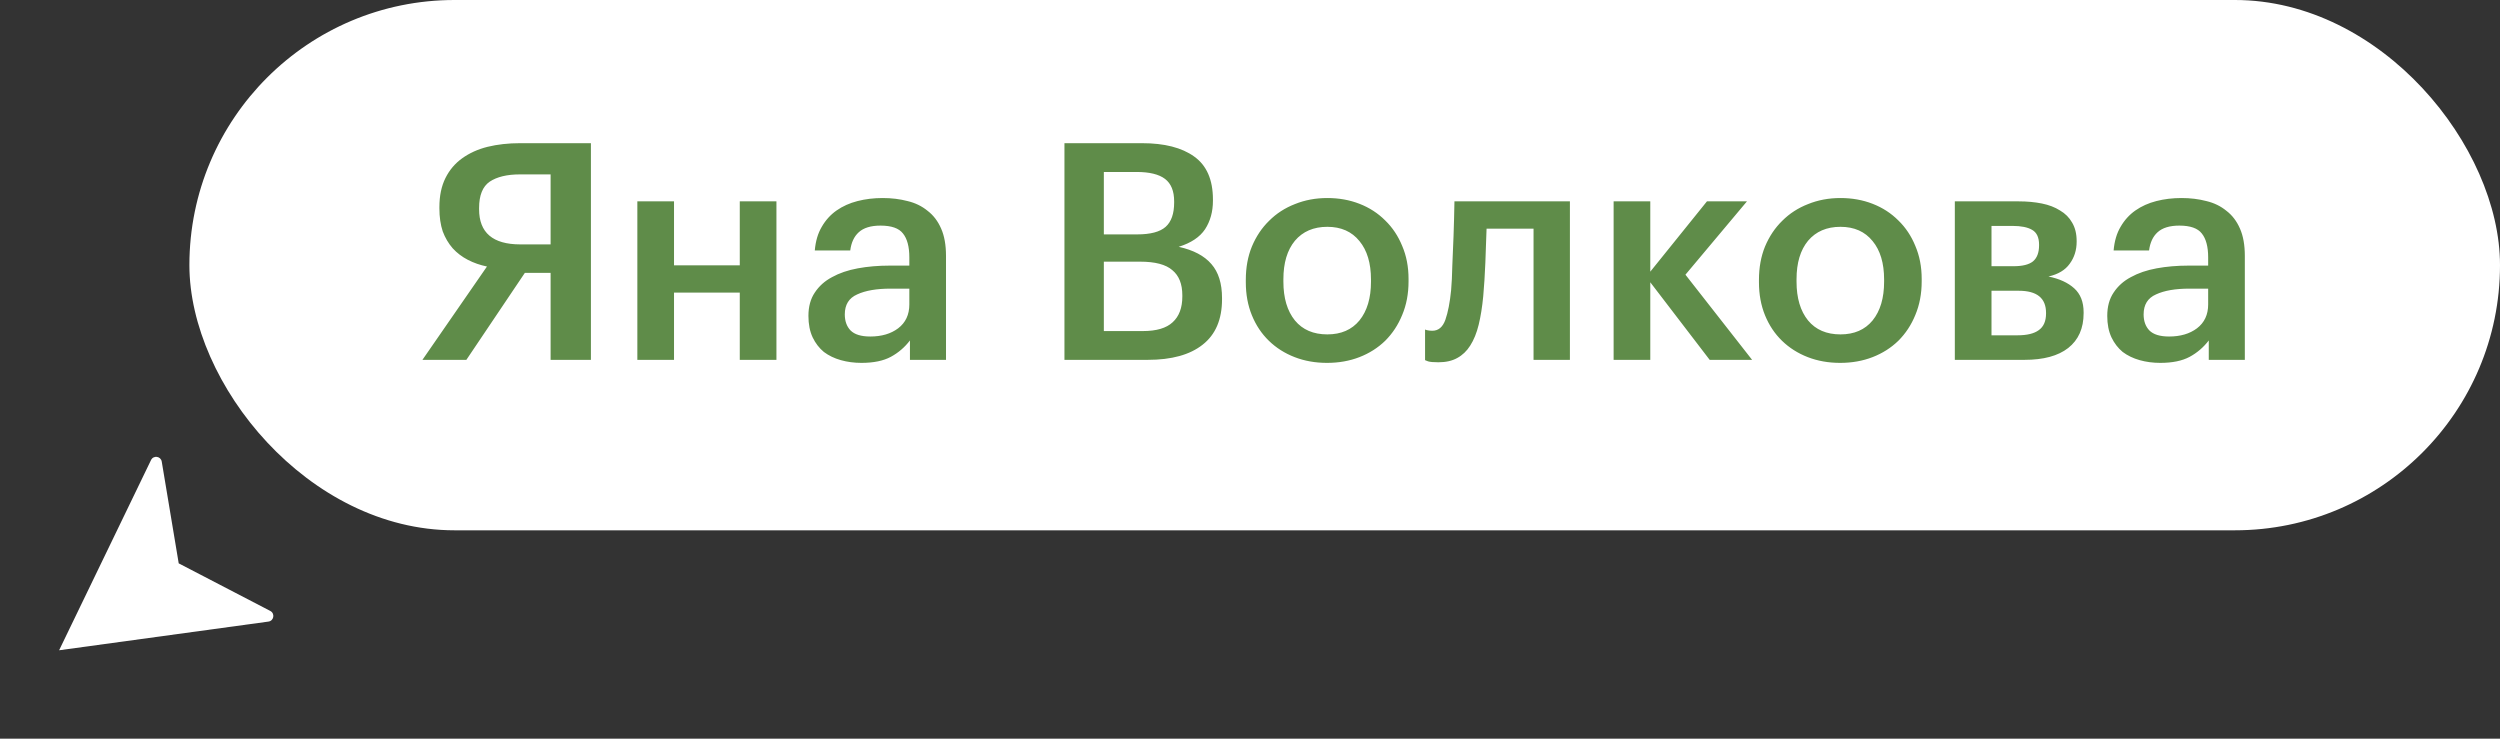 <?xml version="1.0" encoding="UTF-8"?> <svg xmlns="http://www.w3.org/2000/svg" width="132" height="39" viewBox="0 0 132 39" fill="none"><rect x="0" y="0" width="132" height="39" fill="#333333" stroke="none"/> <path fill-rule="evenodd" clip-rule="evenodd" d="M3.121 34.334C3.121 34.334 3.121 34.334 3.121 34.334L3.121 34.334C3.121 34.334 3.121 34.334 3.121 34.334L3.122 34.334C3.122 34.334 3.122 34.334 3.122 34.334L14.173 32.82C14.463 32.781 14.53 32.392 14.27 32.257L9.436 29.745C9.436 29.745 9.436 29.745 9.436 29.745V29.745C9.436 29.745 9.436 29.745 9.436 29.745L8.54 24.372C8.491 24.083 8.101 24.027 7.974 24.291L3.121 34.334C3.121 34.334 3.121 34.334 3.121 34.334L3.121 34.334C3.121 34.334 3.121 34.334 3.121 34.334V34.334Z" fill="white"></path> <rect x="10" width="122" height="28" rx="14" fill="white"></rect> <path d="M27.456 9.208C26.773 9.208 26.24 9.336 25.856 9.592C25.483 9.848 25.296 10.312 25.296 10.984V11.048C25.296 12.285 26.021 12.904 27.472 12.904H29.072V9.208H27.456ZM24.624 19H22.304L25.712 14.072C25.349 13.997 25.013 13.88 24.704 13.72C24.395 13.56 24.128 13.357 23.904 13.112C23.68 12.856 23.504 12.557 23.376 12.216C23.259 11.864 23.2 11.459 23.2 11V10.936C23.2 10.339 23.307 9.827 23.52 9.4C23.733 8.973 24.027 8.627 24.4 8.36C24.784 8.083 25.232 7.88 25.744 7.752C26.267 7.624 26.837 7.56 27.456 7.56H31.2V19H29.072V14.408H27.712L24.624 19ZM39.06 15.448H35.588V19H33.652V10.632H35.588V14.008H39.06V10.632H40.996V19H39.06V15.448ZM45.485 19.16C45.101 19.16 44.738 19.112 44.397 19.016C44.055 18.92 43.757 18.776 43.501 18.584C43.255 18.381 43.058 18.125 42.909 17.816C42.759 17.496 42.685 17.117 42.685 16.68C42.685 16.189 42.797 15.779 43.021 15.448C43.245 15.107 43.549 14.835 43.933 14.632C44.317 14.419 44.77 14.264 45.293 14.168C45.815 14.072 46.375 14.024 46.973 14.024H48.013V13.592C48.013 13.027 47.901 12.605 47.677 12.328C47.463 12.051 47.069 11.912 46.493 11.912C45.981 11.912 45.597 12.029 45.341 12.264C45.095 12.488 44.946 12.808 44.893 13.224H43.021C43.063 12.733 43.186 12.317 43.389 11.976C43.591 11.624 43.853 11.336 44.173 11.112C44.493 10.888 44.861 10.723 45.277 10.616C45.693 10.509 46.135 10.456 46.605 10.456C47.074 10.456 47.511 10.509 47.917 10.616C48.322 10.712 48.674 10.883 48.973 11.128C49.282 11.363 49.522 11.677 49.693 12.072C49.863 12.456 49.949 12.936 49.949 13.512V19H48.045V17.976C47.767 18.339 47.431 18.627 47.037 18.84C46.642 19.053 46.125 19.16 45.485 19.16ZM45.949 17.768C46.546 17.768 47.037 17.624 47.421 17.336C47.815 17.037 48.013 16.616 48.013 16.072V15.24H47.021C46.285 15.24 45.698 15.341 45.261 15.544C44.823 15.736 44.605 16.088 44.605 16.6C44.605 16.952 44.706 17.235 44.909 17.448C45.122 17.661 45.469 17.768 45.949 17.768ZM56.203 7.56H60.299C61.483 7.56 62.4 7.795 63.051 8.264C63.712 8.733 64.043 9.491 64.043 10.536V10.6C64.043 11.176 63.904 11.677 63.627 12.104C63.349 12.52 62.885 12.829 62.235 13.032C63.013 13.203 63.589 13.507 63.963 13.944C64.336 14.371 64.523 14.968 64.523 15.736V15.8C64.523 16.867 64.181 17.667 63.499 18.2C62.827 18.733 61.861 19 60.603 19H56.203V7.56ZM60.347 17.48C61.061 17.48 61.584 17.325 61.915 17.016C62.256 16.707 62.427 16.253 62.427 15.656V15.592C62.427 14.995 62.251 14.552 61.899 14.264C61.557 13.965 60.992 13.816 60.203 13.816H58.283V17.48H60.347ZM60.043 12.376C60.747 12.376 61.248 12.243 61.547 11.976C61.845 11.709 61.995 11.283 61.995 10.696V10.632C61.995 10.088 61.835 9.693 61.515 9.448C61.195 9.203 60.693 9.08 60.011 9.08H58.283V12.376H60.043ZM70.084 17.656C70.809 17.656 71.374 17.411 71.779 16.92C72.185 16.419 72.388 15.736 72.388 14.872V14.76C72.388 13.896 72.185 13.219 71.779 12.728C71.374 12.227 70.809 11.976 70.084 11.976C69.358 11.976 68.787 12.221 68.371 12.712C67.966 13.203 67.763 13.88 67.763 14.744V14.872C67.763 15.736 67.966 16.419 68.371 16.92C68.777 17.411 69.347 17.656 70.084 17.656ZM70.067 19.16C69.449 19.16 68.878 19.059 68.356 18.856C67.833 18.653 67.379 18.365 66.996 17.992C66.612 17.619 66.313 17.171 66.1 16.648C65.886 16.125 65.779 15.544 65.779 14.904V14.776C65.779 14.125 65.886 13.539 66.1 13.016C66.323 12.483 66.627 12.029 67.011 11.656C67.395 11.272 67.849 10.979 68.371 10.776C68.894 10.563 69.465 10.456 70.084 10.456C70.692 10.456 71.257 10.557 71.779 10.76C72.302 10.963 72.755 11.256 73.139 11.64C73.523 12.013 73.822 12.461 74.035 12.984C74.26 13.507 74.371 14.088 74.371 14.728V14.856C74.371 15.507 74.26 16.099 74.035 16.632C73.822 17.155 73.523 17.608 73.139 17.992C72.755 18.365 72.302 18.653 71.779 18.856C71.257 19.059 70.686 19.16 70.067 19.16ZM78.315 15.64C78.261 16.205 78.181 16.707 78.075 17.144C77.968 17.581 77.819 17.949 77.627 18.248C77.445 18.536 77.216 18.755 76.939 18.904C76.672 19.053 76.341 19.128 75.947 19.128C75.691 19.128 75.509 19.112 75.403 19.08C75.339 19.059 75.285 19.037 75.243 19.016V17.4C75.264 17.411 75.296 17.421 75.339 17.432C75.424 17.453 75.52 17.464 75.627 17.464C75.947 17.464 76.176 17.272 76.315 16.888C76.453 16.493 76.555 15.971 76.619 15.32C76.651 14.968 76.672 14.531 76.683 14.008C76.704 13.475 76.725 12.957 76.747 12.456C76.768 11.869 76.784 11.261 76.795 10.632H82.891V19H80.971V12.072H78.491C78.48 12.349 78.469 12.643 78.459 12.952C78.448 13.251 78.437 13.555 78.427 13.864C78.416 14.173 78.4 14.483 78.379 14.792C78.357 15.091 78.336 15.373 78.315 15.64ZM87.135 14.904V19H85.199V10.632H87.135V14.344L90.127 10.632H92.239L88.991 14.504L92.511 19H90.271L87.135 14.904ZM97.177 17.656C97.903 17.656 98.468 17.411 98.873 16.92C99.279 16.419 99.481 15.736 99.481 14.872V14.76C99.481 13.896 99.279 13.219 98.873 12.728C98.468 12.227 97.903 11.976 97.177 11.976C96.452 11.976 95.881 12.221 95.465 12.712C95.06 13.203 94.857 13.88 94.857 14.744V14.872C94.857 15.736 95.06 16.419 95.465 16.92C95.871 17.411 96.441 17.656 97.177 17.656ZM97.161 19.16C96.543 19.16 95.972 19.059 95.449 18.856C94.927 18.653 94.473 18.365 94.089 17.992C93.705 17.619 93.407 17.171 93.193 16.648C92.98 16.125 92.873 15.544 92.873 14.904V14.776C92.873 14.125 92.98 13.539 93.193 13.016C93.417 12.483 93.721 12.029 94.105 11.656C94.489 11.272 94.943 10.979 95.465 10.776C95.988 10.563 96.559 10.456 97.177 10.456C97.785 10.456 98.351 10.557 98.873 10.76C99.396 10.963 99.849 11.256 100.233 11.64C100.617 12.013 100.916 12.461 101.129 12.984C101.353 13.507 101.465 14.088 101.465 14.728V14.856C101.465 15.507 101.353 16.099 101.129 16.632C100.916 17.155 100.617 17.608 100.233 17.992C99.849 18.365 99.396 18.653 98.873 18.856C98.351 19.059 97.78 19.16 97.161 19.16ZM103.215 10.632H106.591C107.028 10.632 107.433 10.669 107.807 10.744C108.18 10.819 108.5 10.941 108.767 11.112C109.044 11.272 109.257 11.485 109.407 11.752C109.567 12.019 109.647 12.344 109.647 12.728V12.76C109.647 13.208 109.524 13.597 109.279 13.928C109.044 14.259 108.671 14.483 108.159 14.6C108.735 14.717 109.188 14.925 109.519 15.224C109.849 15.523 110.015 15.944 110.015 16.488V16.536C110.015 17.336 109.743 17.949 109.199 18.376C108.665 18.792 107.897 19 106.895 19H103.215V10.632ZM105.151 11.928V14.056H106.319C106.788 14.056 107.129 13.971 107.343 13.8C107.556 13.619 107.663 13.336 107.663 12.952V12.92C107.663 12.536 107.54 12.275 107.295 12.136C107.06 11.997 106.713 11.928 106.255 11.928H105.151ZM105.151 15.352V17.704H106.527C107.028 17.704 107.401 17.613 107.647 17.432C107.903 17.251 108.031 16.957 108.031 16.552V16.52C108.031 15.741 107.551 15.352 106.591 15.352H105.151ZM114.063 19.16C113.679 19.16 113.316 19.112 112.975 19.016C112.633 18.92 112.335 18.776 112.079 18.584C111.833 18.381 111.636 18.125 111.487 17.816C111.337 17.496 111.263 17.117 111.263 16.68C111.263 16.189 111.375 15.779 111.599 15.448C111.823 15.107 112.127 14.835 112.511 14.632C112.895 14.419 113.348 14.264 113.871 14.168C114.393 14.072 114.953 14.024 115.551 14.024H116.591V13.592C116.591 13.027 116.479 12.605 116.255 12.328C116.041 12.051 115.647 11.912 115.071 11.912C114.559 11.912 114.175 12.029 113.919 12.264C113.673 12.488 113.524 12.808 113.471 13.224H111.599C111.641 12.733 111.764 12.317 111.967 11.976C112.169 11.624 112.431 11.336 112.751 11.112C113.071 10.888 113.439 10.723 113.855 10.616C114.271 10.509 114.713 10.456 115.183 10.456C115.652 10.456 116.089 10.509 116.495 10.616C116.9 10.712 117.252 10.883 117.551 11.128C117.86 11.363 118.1 11.677 118.271 12.072C118.441 12.456 118.527 12.936 118.527 13.512V19H116.623V17.976C116.345 18.339 116.009 18.627 115.615 18.84C115.22 19.053 114.703 19.16 114.063 19.16ZM114.527 17.768C115.124 17.768 115.615 17.624 115.999 17.336C116.393 17.037 116.591 16.616 116.591 16.072V15.24H115.599C114.863 15.24 114.276 15.341 113.839 15.544C113.401 15.736 113.183 16.088 113.183 16.6C113.183 16.952 113.284 17.235 113.487 17.448C113.7 17.661 114.047 17.768 114.527 17.768Z" fill="#5F8C49"></path> </svg> 